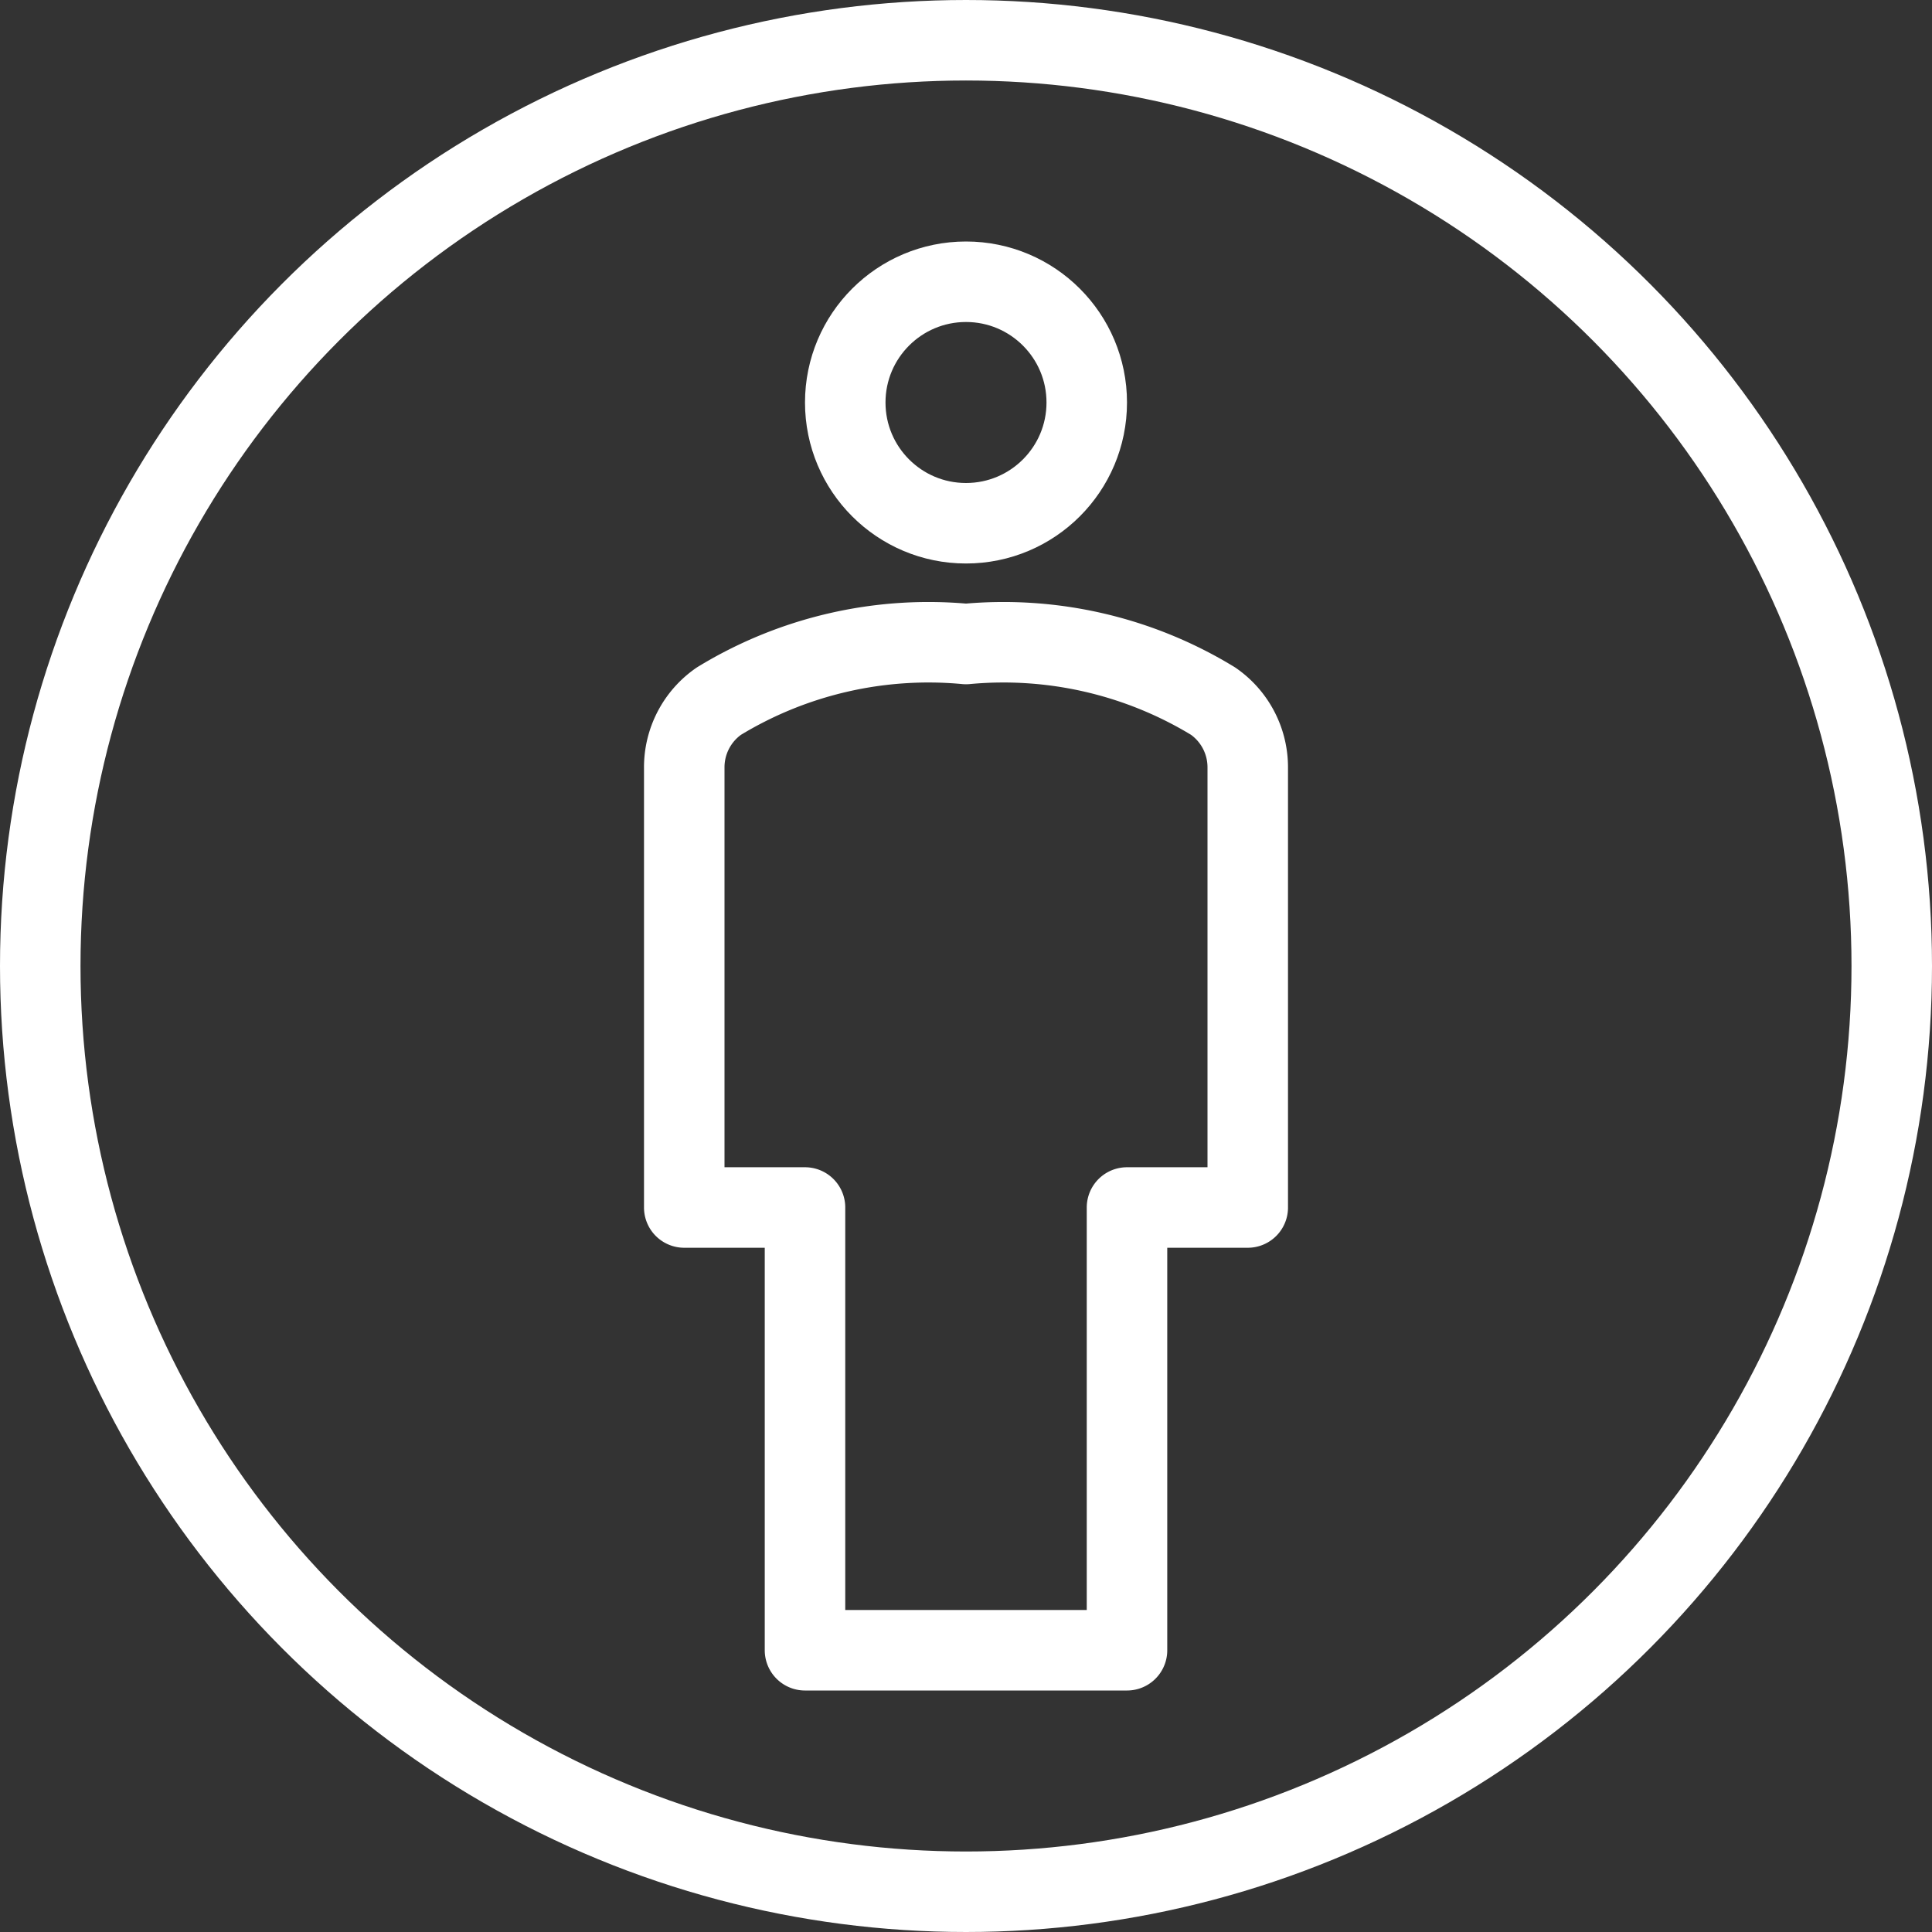 <?xml version="1.0" ?><svg viewBox="0 0 24 24" xmlns="http://www.w3.org/2000/svg"><rect x="0" y="0" width="24" height="24" fill="#333333" stroke="none"/><title/><g id="Attribution"><g data-name="&lt;Group&gt;" id="_Group_"><circle cx="12" cy="5" data-name="&lt;Path&gt;" id="_Path_" r="1.5" style="fill:none;stroke:#ffffff;stroke-linecap:round;stroke-linejoin:round"/><path d="M12,8a5,5,0,0,0-3.07.71,1,1,0,0,0-.43.83V15H10v5.5h4V15h1.5V9.54a1,1,0,0,0-.43-.83A5,5,0,0,0,12,8Z" data-name="&lt;Path&gt;" id="_Path_2" style="fill:none;stroke:#ffffff;stroke-linecap:round;stroke-linejoin:round"/></g><circle cx="12" cy="12" r="11.5" style="fill:none;stroke:#ffffff;stroke-linecap:round;stroke-linejoin:round"/></g></svg>
